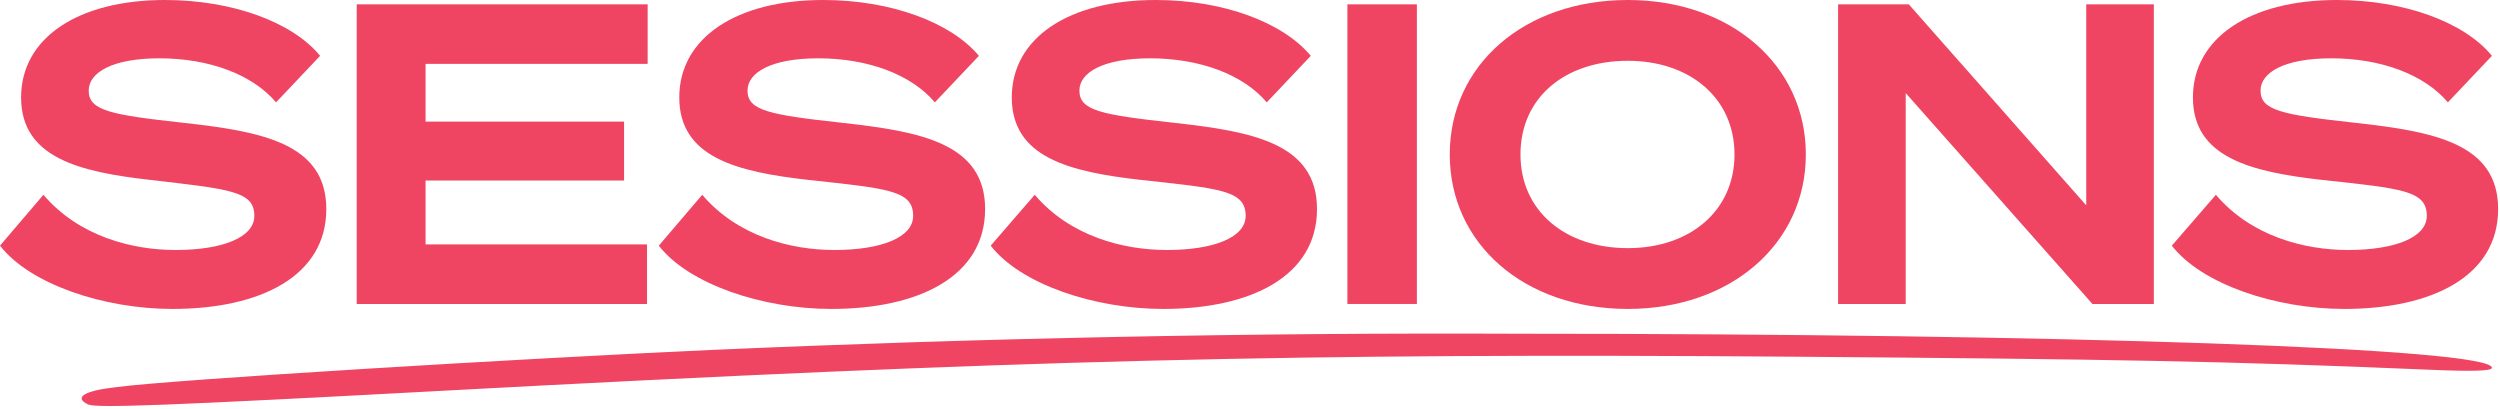 <?xml version="1.0" encoding="utf-8"?>
<svg xmlns="http://www.w3.org/2000/svg" id="Layer_1" style="enable-background:new 0 0 403 66;" version="1.1" viewBox="0 0 403 66" x="0px" y="0px">
<style type="text/css">
	.st0{fill:#EF4562;}
</style>
<path class="st0" d="M0,39.6c4.8,6.2,16.7,10.2,27.8,10.2c14.2,0,24.8-5.3,24.8-16.1c0-10.6-10.4-12.5-23-13.9&#xA;	c-11.9-1.3-15.3-2-15.3-5.2c0-2.9,3.8-5.2,11.4-5.2c8,0,15,2.6,18.8,7.1l7.1-7.5C47.2,3.6,37.5,0,26.6,0C12.6,0,3.4,6.1,3.4,15.7&#xA;	c0,9.7,9.3,12,20.8,13.3C37.1,30.5,41,30.8,41,34.8c0,3.5-5.2,5.5-12.7,5.5c-7,0-15.6-2.2-21.3-8.9L0,39.6z"/>
<path class="st0" d="M57.5,0.7V49h46.8v-9.6H68.6V29.1h32v-9.5h-32v-9.3h35.8V0.7H57.5z"/>
<path class="st0" d="M106.2,39.6c4.8,6.2,16.7,10.2,27.8,10.2c14.2,0,24.8-5.3,24.8-16.1c0-10.6-10.4-12.5-23-13.9&#xA;	c-11.9-1.3-15.3-2-15.3-5.2c0-2.9,3.8-5.2,11.4-5.2c8,0,15,2.6,18.8,7.1l7.1-7.5C153.3,3.6,143.6,0,132.7,0&#xA;	c-14,0-23.2,6.1-23.2,15.7c0,9.7,9.3,12,20.8,13.3c12.9,1.4,16.9,1.7,16.9,5.8c0,3.5-5.2,5.5-12.7,5.5c-7,0-15.6-2.2-21.3-8.9&#xA;	L106.2,39.6z"/>
<path class="st0" d="M159.7,39.6c4.8,6.2,16.7,10.2,27.8,10.2c14.2,0,24.8-5.3,24.8-16.1c0-10.6-10.4-12.5-23-13.9&#xA;	c-11.9-1.3-15.3-2-15.3-5.2c0-2.9,3.8-5.2,11.4-5.2c8,0,15,2.6,18.8,7.1l7.1-7.5C206.8,3.6,197.2,0,186.3,0&#xA;	c-14,0-23.2,6.1-23.2,15.7c0,9.7,9.3,12,20.8,13.3c12.9,1.4,16.9,1.7,16.9,5.8c0,3.5-5.2,5.5-12.7,5.5c-7,0-15.6-2.2-21.3-8.9&#xA;	L159.7,39.6z"/>
<path class="st0" d="M228.4,0.7h-11.2V49h11.2V0.7z"/>
<path class="st0" d="M262.4,0c-16.7,0-28.7,10.5-28.7,24.9c0,14.4,12,24.9,28.7,24.9c16.6,0,28.7-10.5,28.7-24.9&#xA;	C291.1,10.5,279,0,262.4,0z M262.4,9.8c10,0,17.2,6,17.2,15.1c0,9.1-7.2,15.1-17.2,15.1c-10.1,0-17.3-6-17.3-15.1&#xA;	C245.1,15.7,252.3,9.8,262.4,9.8z"/>
<path class="st0" d="M347.2,0.7h-10.9v32.4L307.7,0.7h-11.4V49h10.9v-34l30.1,34h9.9V0.7z"/>
<path class="st0" d="M350.1,39.6c4.8,6.2,16.7,10.2,27.8,10.2c14.2,0,24.8-5.3,24.8-16.1c0-10.6-10.4-12.5-23-13.9&#xA;	c-11.9-1.3-15.3-2-15.3-5.2c0-2.9,3.8-5.2,11.4-5.2c8,0,15,2.6,18.8,7.1l7.1-7.5C397.3,3.6,387.6,0,376.7,0&#xA;	c-14,0-23.2,6.1-23.2,15.7c0,9.7,9.3,12,20.8,13.3c12.9,1.4,16.9,1.7,16.9,5.8c0,3.5-5.2,5.5-12.7,5.5c-7,0-15.6-2.2-21.3-8.9&#xA;	L350.1,39.6z"/>
<path class="st0" d="M245.3,53.8c-43.6-0.2-87.1,0.7-130.4,2.6c-31,1.4-87.2,4.8-96.1,6c-5.4,0.6-6.9,1.7-4.6,2.8&#xA;	c1.4,0.6,12.5,0.2,57-2.2c92.8-5,137.7-6.1,218.1-5.5c50.9,0.4,69.5,0.7,102.3,2.1c6.9,0.3,10.1,0.2,10.1-0.3&#xA;	C401.8,56.1,332.3,53.8,245.3,53.8z"/>
</svg>
